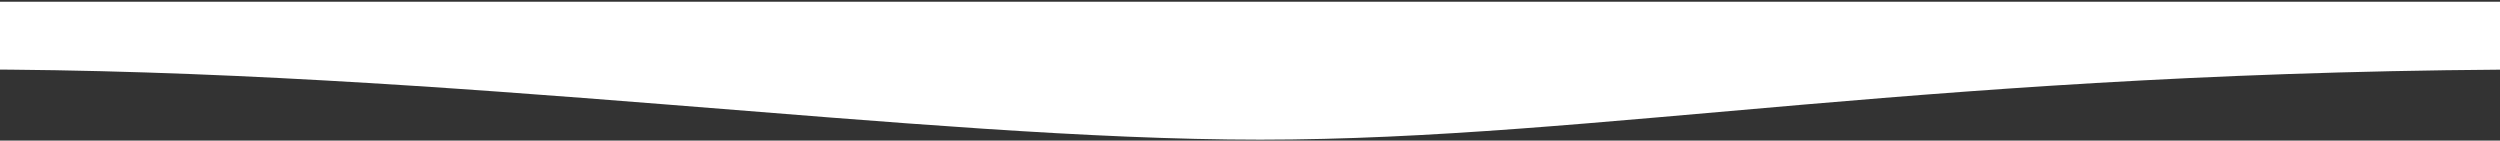 <svg xmlns="http://www.w3.org/2000/svg" width="1440" height="81" viewBox="0 0 1440 81" fill="none"><rect x="0" y="0" width="1440" height="81" fill="#333333" stroke="none"/><path d="M-20.702 0.988L1473.83 0.988V40C1116.79 40 921.164 80.445 725.88 80.445C530.596 80.445 259.25 40 -20.412 40L-20.702 0.988Z" fill="white"></path></svg>